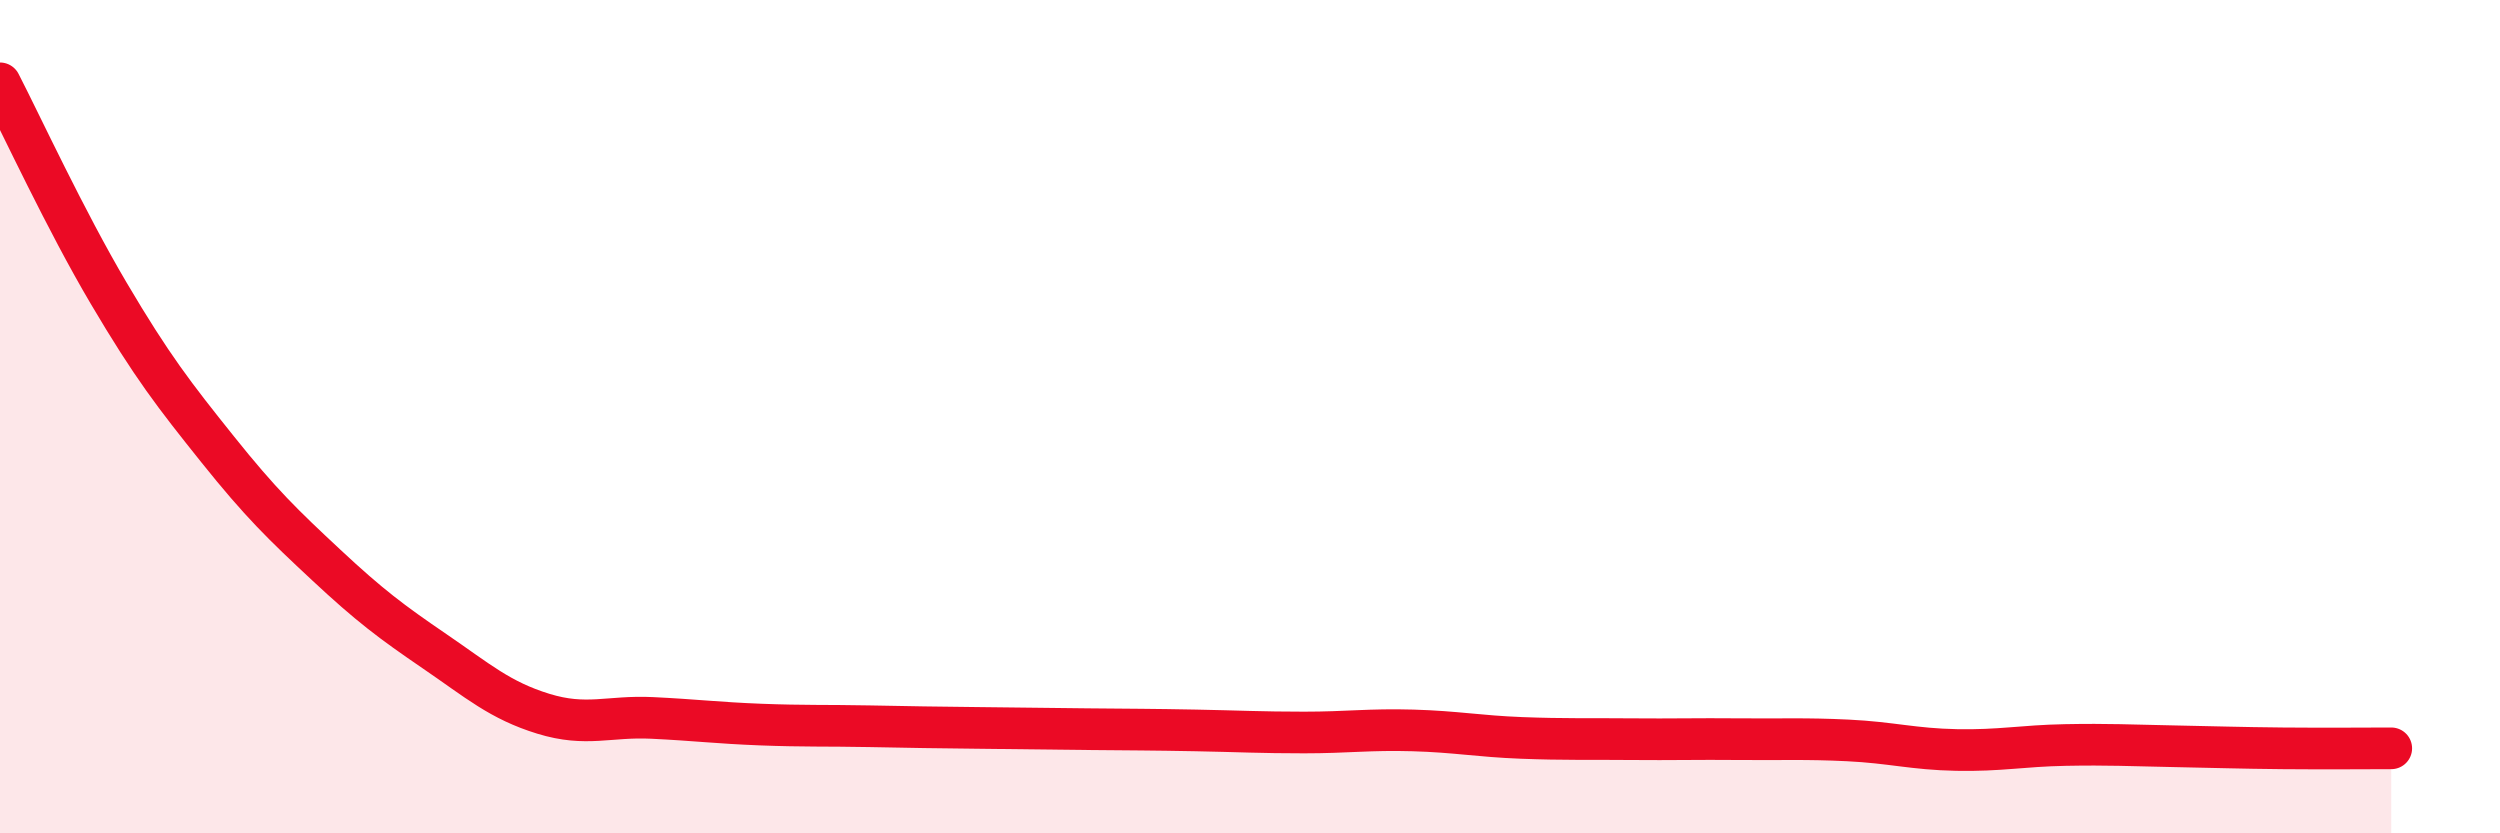
    <svg width="60" height="20" viewBox="0 0 60 20" xmlns="http://www.w3.org/2000/svg">
      <path
        d="M 0,2 C 0.52,3.01 1.57,5.28 2.61,7.04 C 3.65,8.8 4.18,9.48 5.22,10.78 C 6.26,12.08 6.79,12.59 7.83,13.56 C 8.87,14.53 9.39,14.92 10.43,15.63 C 11.47,16.34 12,16.81 13.04,17.13 C 14.08,17.45 14.61,17.18 15.65,17.23 C 16.69,17.28 17.22,17.35 18.26,17.39 C 19.3,17.43 19.83,17.41 20.87,17.43 C 21.91,17.45 22.44,17.46 23.48,17.47 C 24.52,17.48 25.05,17.49 26.09,17.5 C 27.13,17.51 27.66,17.51 28.7,17.53 C 29.74,17.55 30.26,17.58 31.3,17.58 C 32.34,17.58 32.87,17.5 33.91,17.53 C 34.95,17.56 35.48,17.67 36.52,17.71 C 37.56,17.75 38.09,17.73 39.13,17.74 C 40.17,17.75 40.7,17.73 41.74,17.74 C 42.78,17.75 43.31,17.72 44.35,17.77 C 45.39,17.82 45.92,17.98 46.96,18 C 48,18.02 48.53,17.9 49.57,17.88 C 50.61,17.86 51.13,17.89 52.17,17.91 C 53.21,17.93 53.74,17.95 54.78,17.96 C 55.82,17.97 56.87,17.96 57.39,17.96L57.39 20L0 20Z"
        fill="#EB0A25"
        opacity="0.1"
        stroke-linecap="round"
        stroke-linejoin="round"
      />
      <path
        d="M 0,2 C 0.52,3.01 1.57,5.28 2.61,7.04 C 3.65,8.8 4.18,9.48 5.22,10.78 C 6.26,12.08 6.79,12.59 7.83,13.56 C 8.87,14.53 9.39,14.92 10.43,15.63 C 11.47,16.34 12,16.81 13.04,17.13 C 14.08,17.45 14.61,17.18 15.65,17.23 C 16.69,17.28 17.22,17.35 18.26,17.39 C 19.3,17.43 19.83,17.41 20.87,17.43 C 21.91,17.45 22.44,17.46 23.48,17.47 C 24.52,17.48 25.05,17.49 26.09,17.5 C 27.13,17.51 27.66,17.51 28.7,17.53 C 29.74,17.55 30.26,17.58 31.3,17.58 C 32.34,17.58 32.87,17.5 33.91,17.53 C 34.95,17.56 35.48,17.67 36.52,17.71 C 37.56,17.75 38.09,17.73 39.13,17.74 C 40.17,17.75 40.7,17.73 41.74,17.74 C 42.78,17.75 43.31,17.72 44.35,17.77 C 45.39,17.82 45.92,17.98 46.96,18 C 48,18.02 48.53,17.9 49.57,17.88 C 50.61,17.86 51.13,17.89 52.17,17.91 C 53.21,17.93 53.74,17.95 54.78,17.96 C 55.82,17.97 56.87,17.96 57.39,17.96"
        stroke="#EB0A25"
        stroke-width="1"
        fill="none"
        stroke-linecap="round"
        stroke-linejoin="round"
      />
    </svg>
  